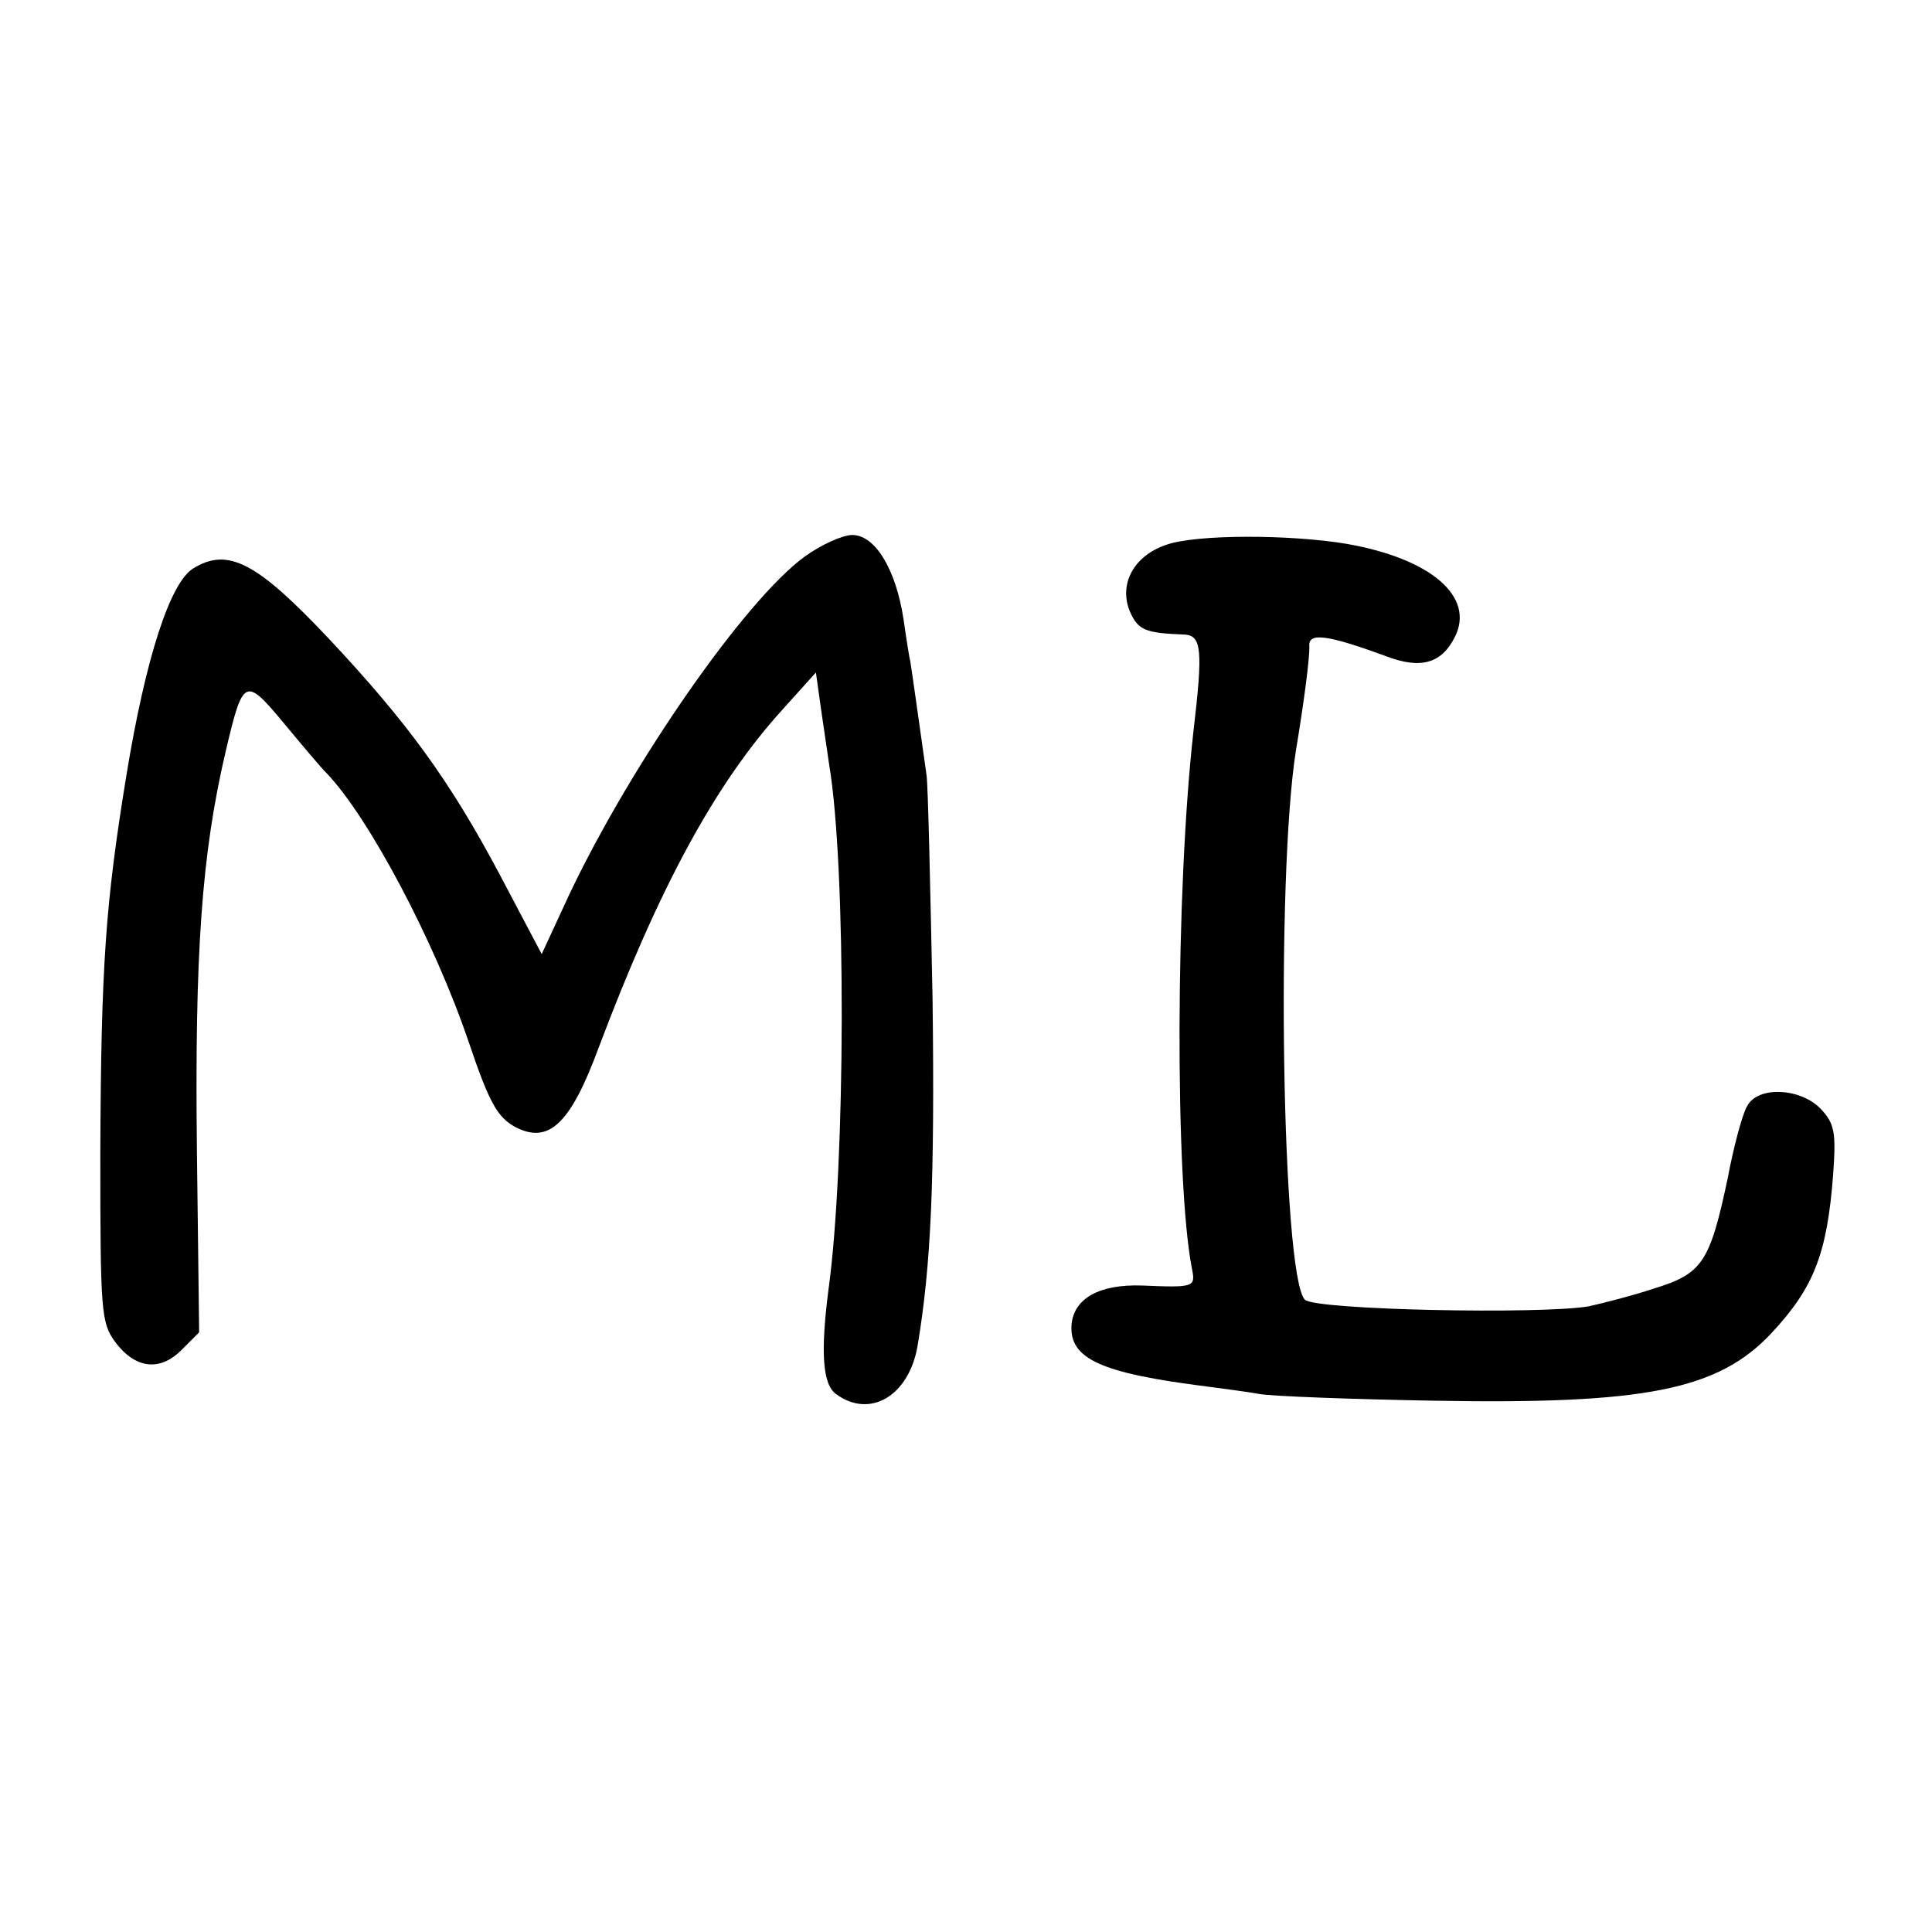 <?xml version="1.0" standalone="no"?>
<!DOCTYPE svg PUBLIC "-//W3C//DTD SVG 20010904//EN"
 "http://www.w3.org/TR/2001/REC-SVG-20010904/DTD/svg10.dtd">
<svg version="1.0" xmlns="http://www.w3.org/2000/svg"
 width="260pt" height="260pt" viewBox="0 0 260 260"
 preserveAspectRatio="xMidYMid meet">
<g transform="translate(0,260) scale(0.1,-0.1)"
fill="#000000" stroke="none">
<path d="M1083 1851 c-80 -58 -233 -278 -317 -455 l-37 -80 -57 108 c-67 126
-124 204 -229 316 -97 103 -136 124 -183 95 -31 -19 -64 -120 -90 -279 -28
-172 -34 -254 -35 -508 0 -213 1 -228 20 -254 27 -36 60 -40 89 -11 l24 24 -3
244 c-3 264 6 399 39 539 23 98 26 99 77 38 24 -29 50 -60 58 -68 57 -59 146
-227 192 -363 28 -83 39 -101 63 -114 45 -23 74 5 112 108 81 215 157 355 247
454 l45 50 7 -50 c4 -27 9 -61 11 -75 23 -138 22 -538 -1 -705 -11 -85 -8
-128 10 -141 46 -34 99 -2 110 66 18 108 23 220 20 465 -3 149 -6 284 -8 301
-9 64 -21 149 -22 154 -1 3 -5 28 -9 56 -10 67 -38 114 -69 114 -13 0 -42 -13
-64 -29z"/>
<path d="M1570 1867 c-45 -15 -65 -54 -49 -91 11 -24 20 -28 74 -30 22 -2 24
-21 11 -131 -24 -214 -25 -604 -2 -722 5 -25 4 -26 -67 -23 -57 2 -92 -17 -95
-53 -3 -46 40 -65 183 -83 22 -3 54 -7 70 -10 17 -3 122 -7 235 -9 283 -5 382
14 454 91 57 61 75 107 83 214 4 56 2 68 -17 88 -27 28 -85 31 -99 3 -6 -10
-18 -54 -26 -97 -24 -113 -34 -128 -99 -148 -30 -10 -70 -20 -88 -24 -64 -11
-369 -5 -382 9 -31 32 -39 569 -12 739 10 60 19 126 18 141 -1 18 24 15 103
-14 47 -18 75 -10 93 26 27 54 -32 105 -145 125 -77 13 -203 13 -243 -1z"/>
</g>
</svg>
